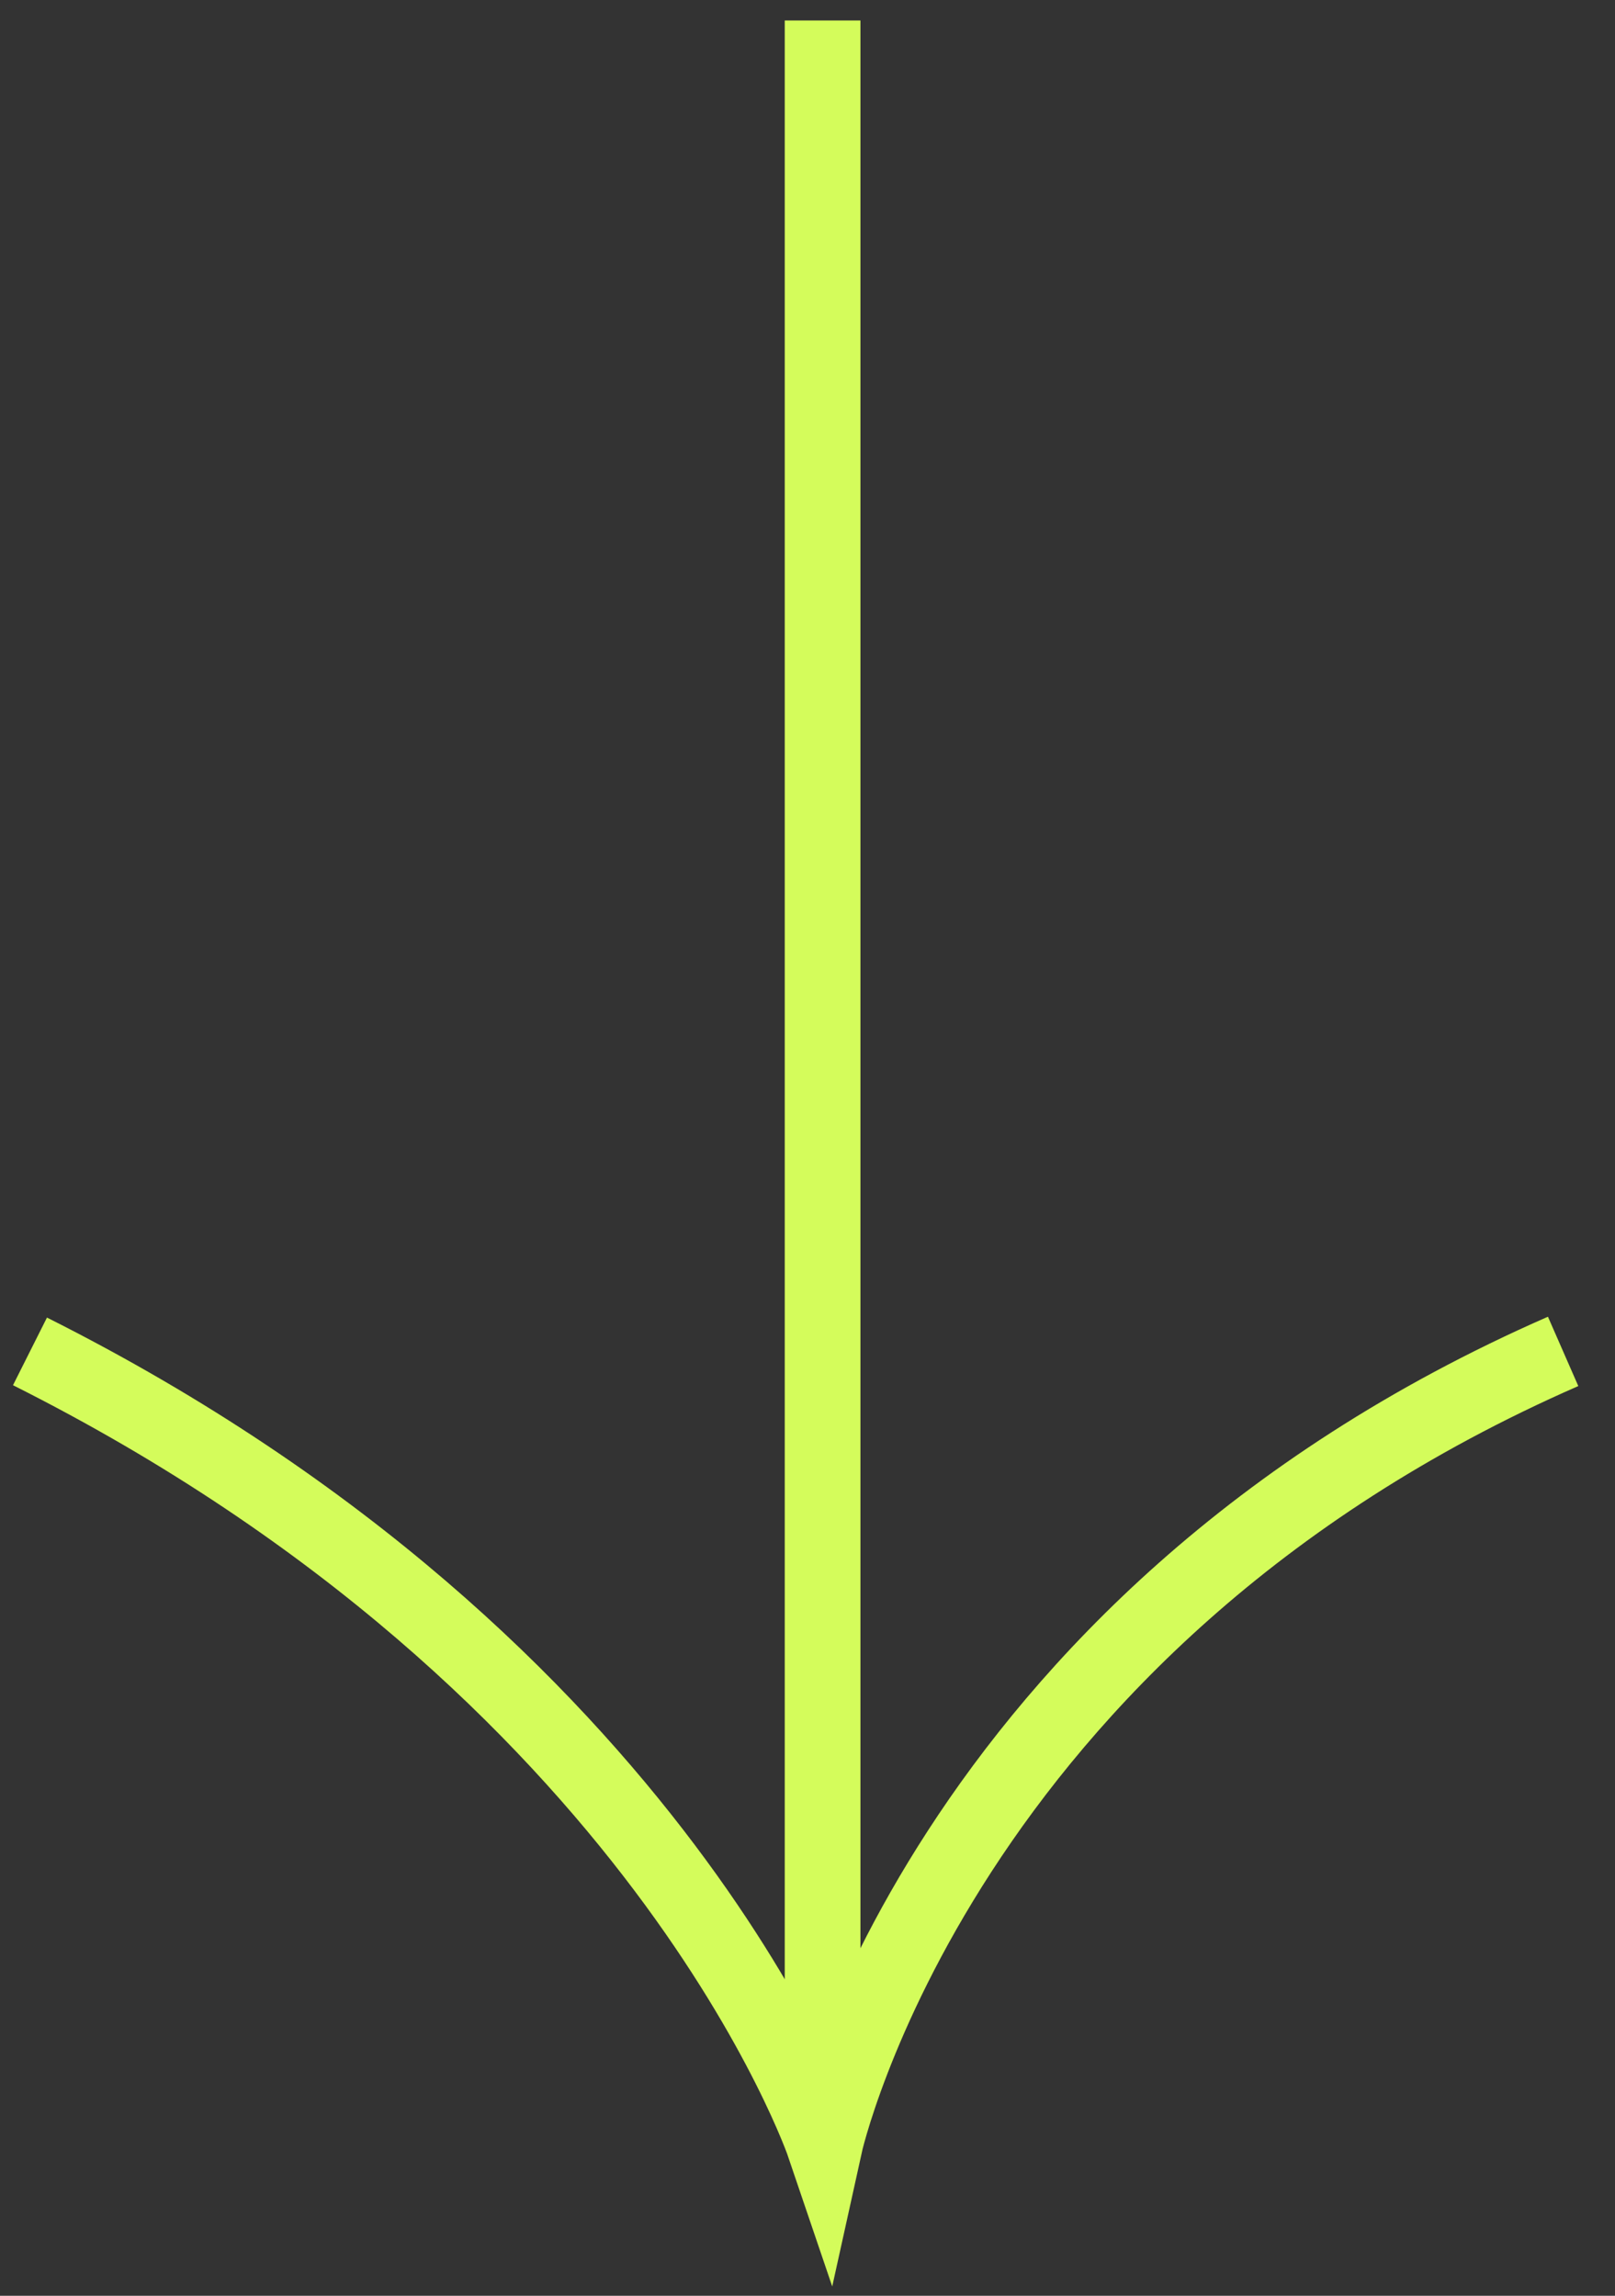 <svg width="64" height="91" viewBox="0 0 64 91" fill="none" xmlns="http://www.w3.org/2000/svg">
<rect x="0" y="0" width="64" height="91" fill="#333333" stroke="none"/>
<g id="Group 241436">
<path id="Vector 1" d="M61.944 53.566C37.218 64.394 32.672 85.05 32.672 85.05C32.672 85.05 26.267 66.16 1.188 53.566" stroke="#D4FC5B" stroke-width="3"/>
<line id="Line 1" x1="32.598" y1="84.175" x2="32.598" y2="0.812" stroke="#D4FC5B" stroke-width="3"/>
</g>
</svg>
